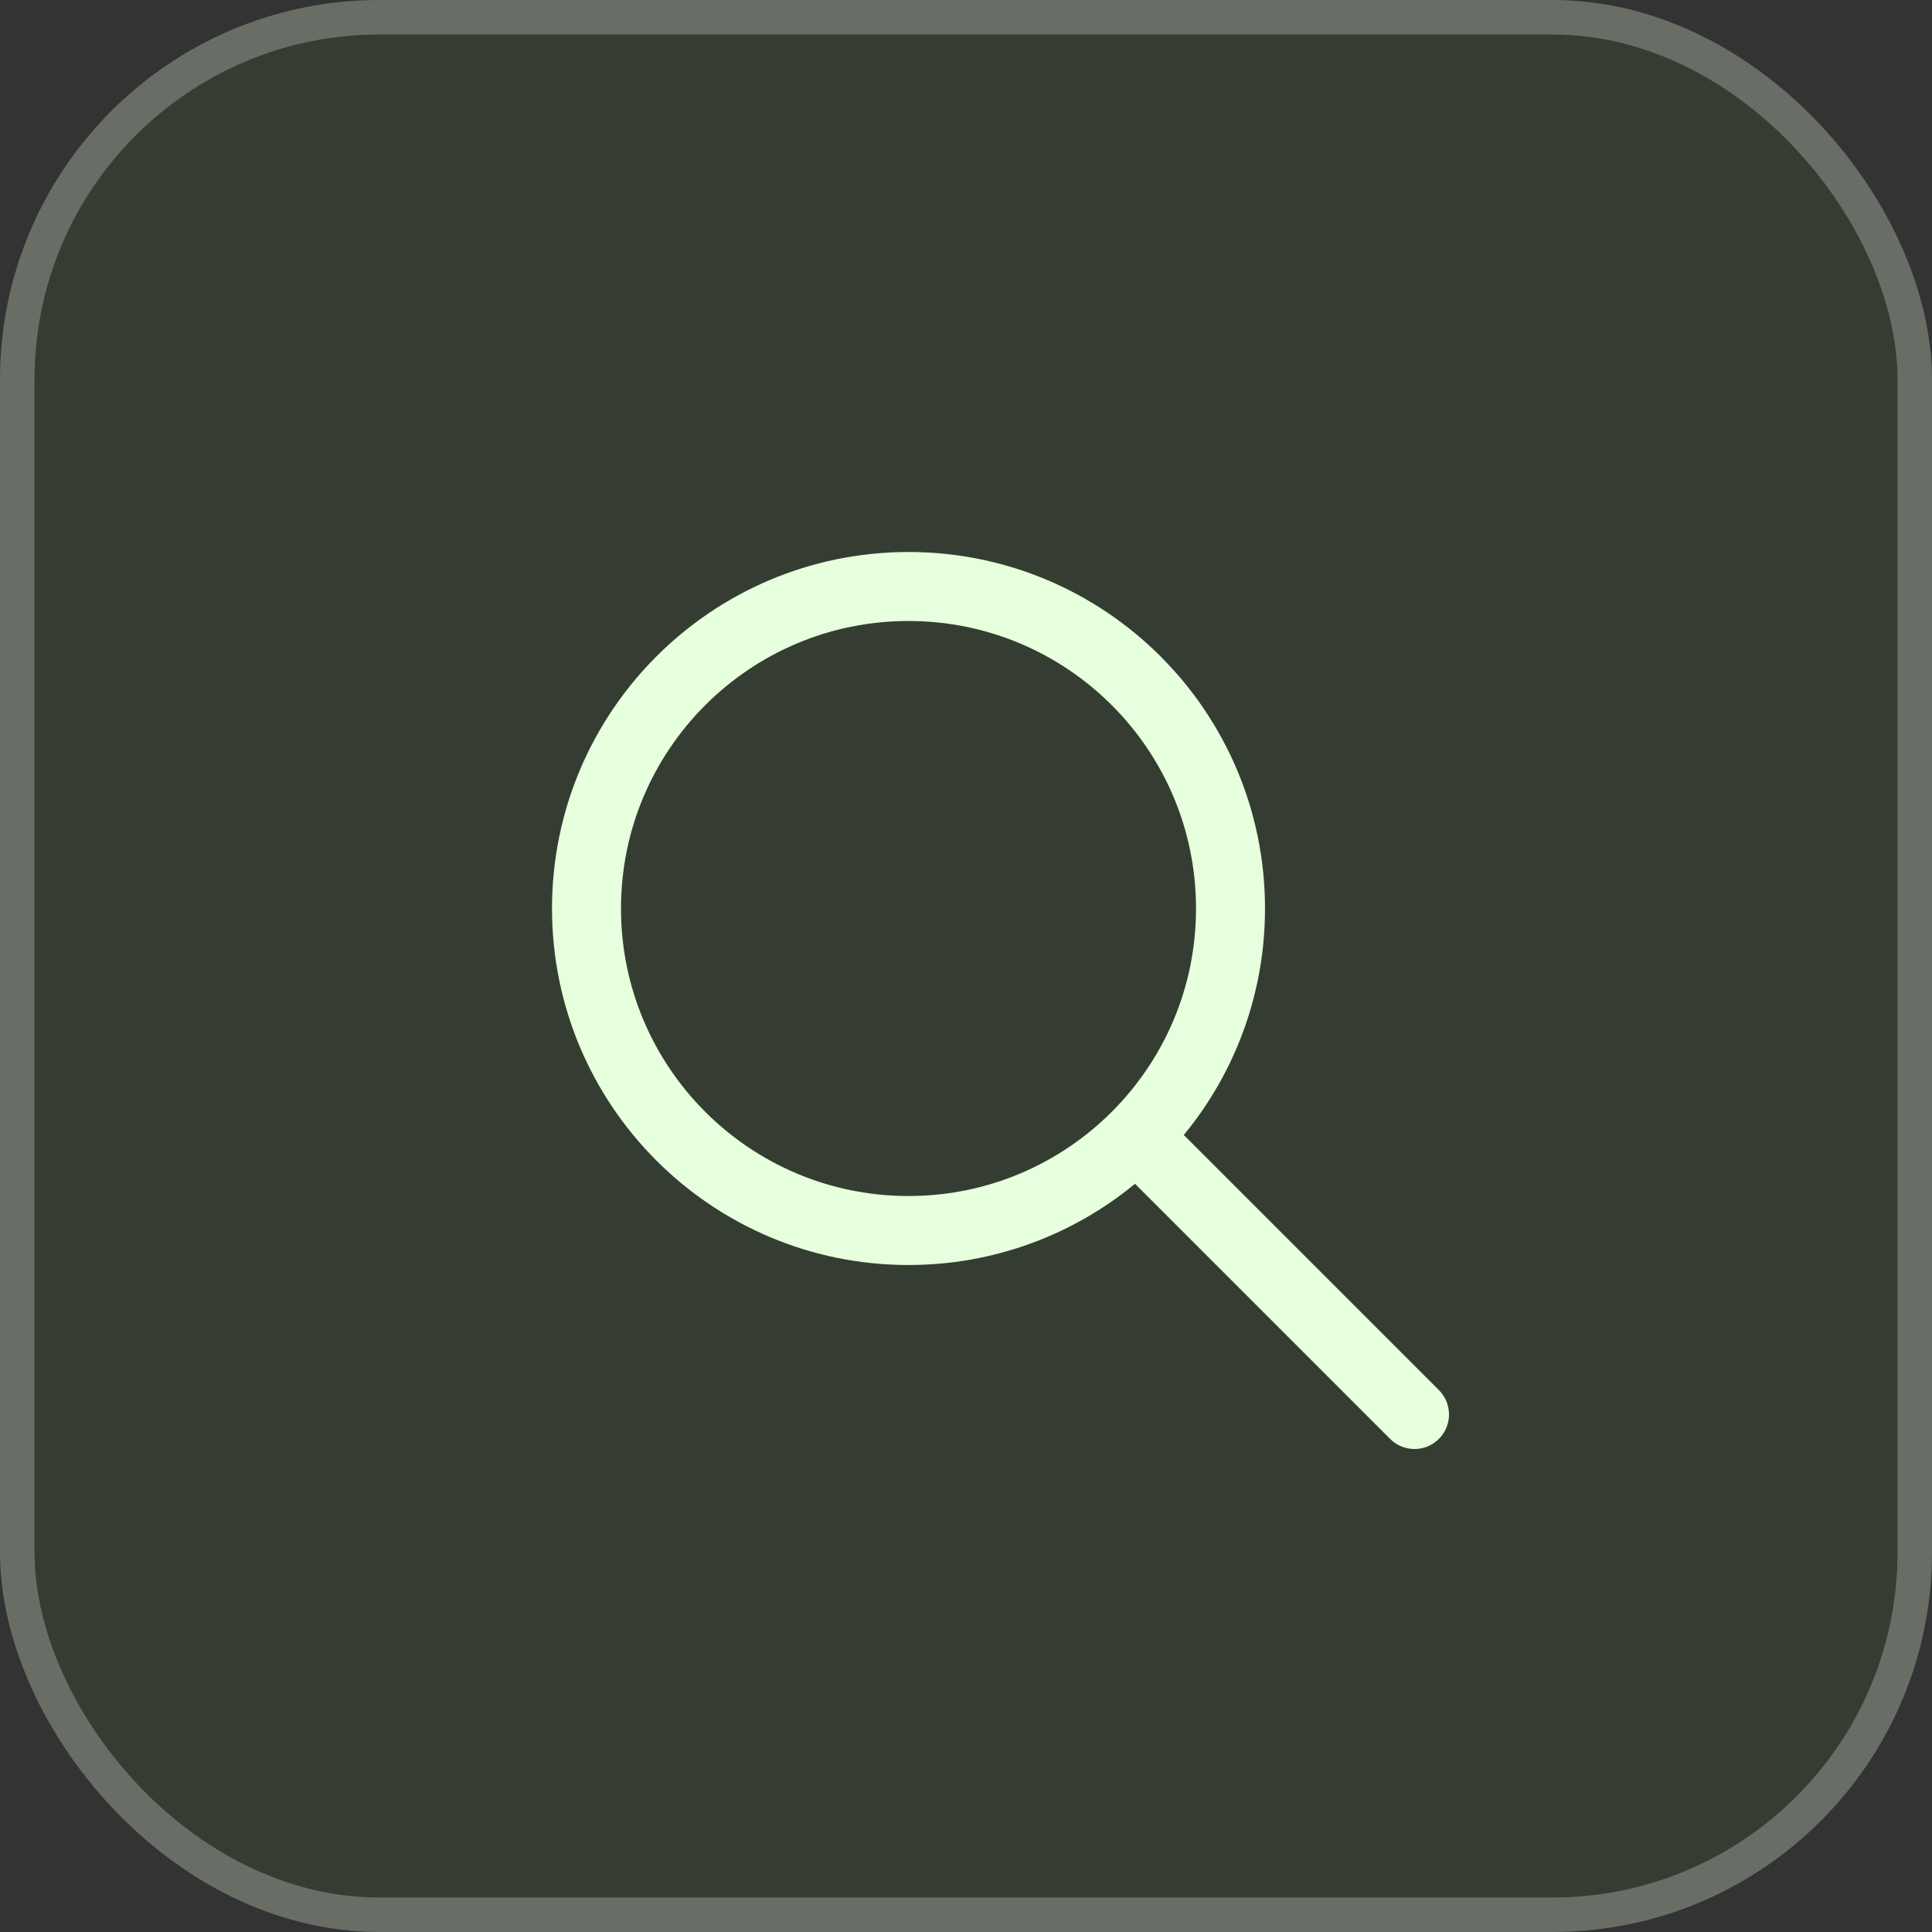 <svg xmlns="http://www.w3.org/2000/svg" width="56" height="56" viewBox="0 0 56 56" fill="none"><rect x="0" y="0" width="56" height="56" fill="#333333" stroke="none"/><rect width="56" height="56" rx="11" fill="#53FC18" fill-opacity="0.05"></rect><rect x="0.5" y="0.5" width="55" height="55" rx="10.5" stroke="white" stroke-opacity="0.25"></rect><path d="M41 41L33 33M35.667 26.333C35.667 31.488 31.488 35.667 26.333 35.667C21.179 35.667 17 31.488 17 26.333C17 21.179 21.179 17 26.333 17C31.488 17 35.667 21.179 35.667 26.333Z" stroke="#E6FFDD" stroke-width="2" stroke-linecap="round" stroke-linejoin="round"></path></svg>